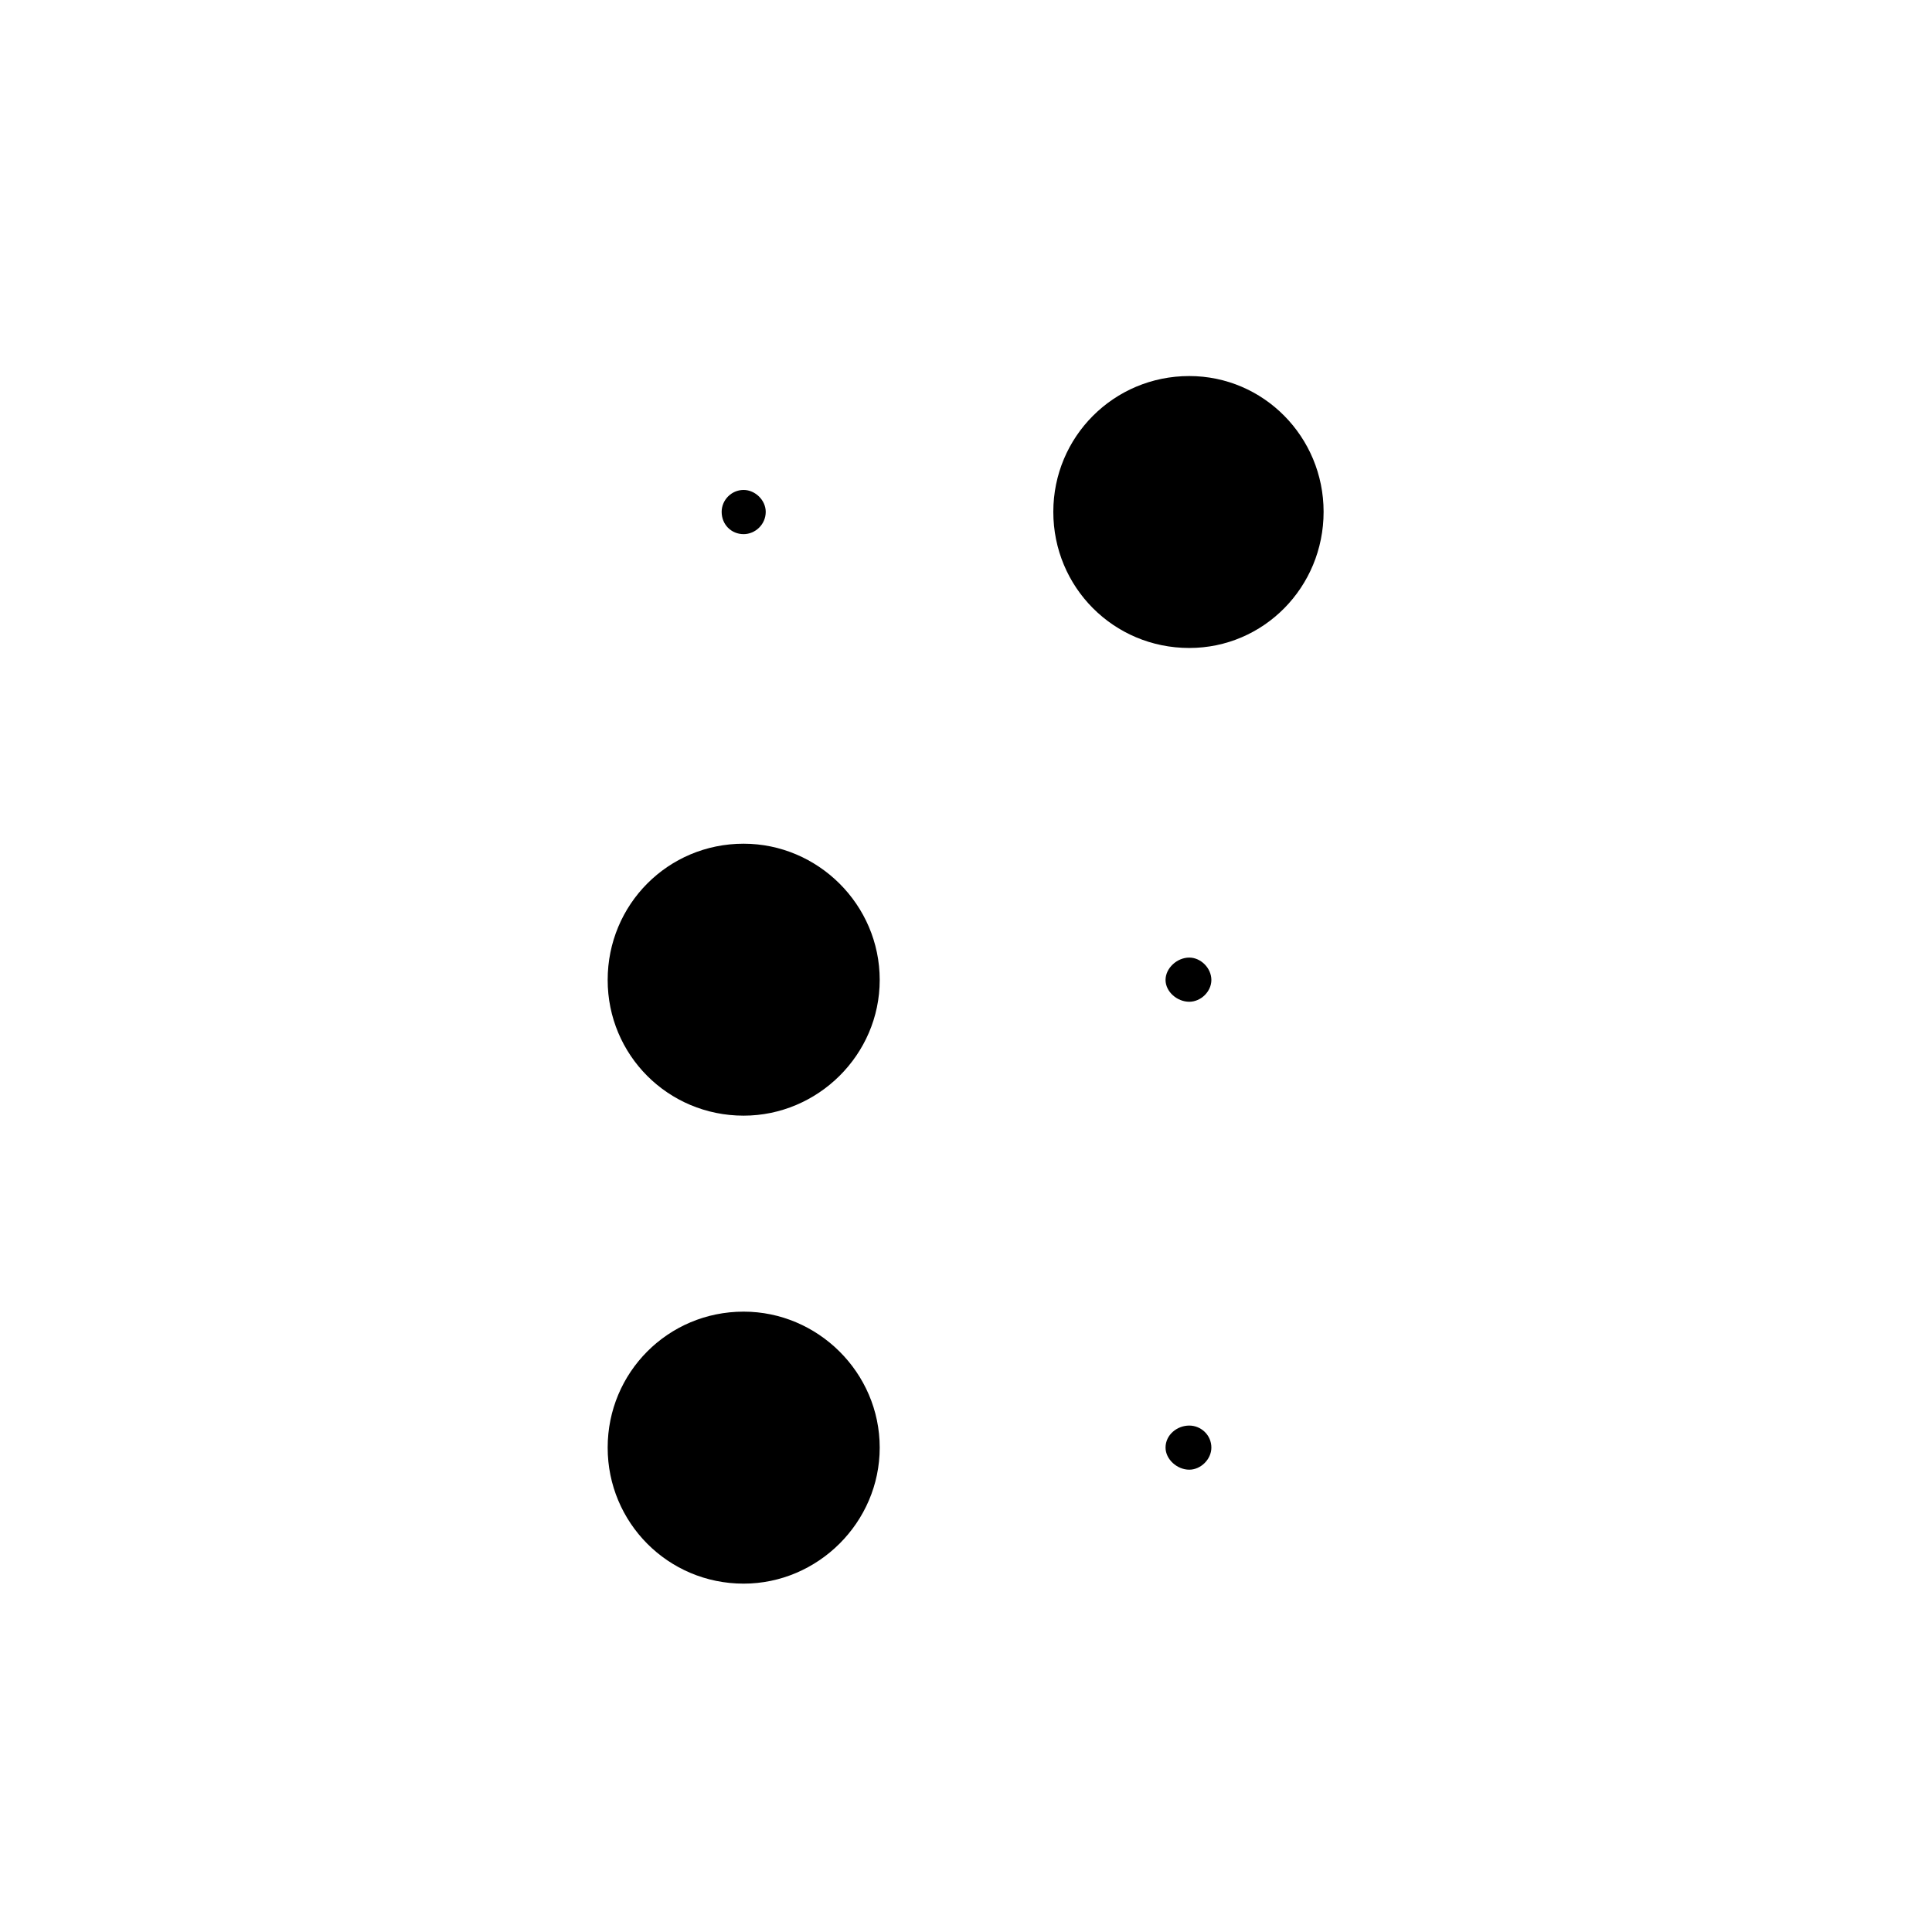 <?xml version="1.0" encoding="UTF-8"?>
<!-- Uploaded to: SVG Repo, www.svgrepo.com, Generator: SVG Repo Mixer Tools -->
<svg fill="#000000" width="800px" height="800px" version="1.1" viewBox="144 144 512 512" xmlns="http://www.w3.org/2000/svg">
 <g>
  <path d="m341.07 563.68c19.664 0 36.062-16.211 36.062-36.051 0-19.879-16.398-36.031-36.062-36.031-20.066 0-36.031 16.152-36.031 36.031-0.008 19.844 15.957 36.051 36.031 36.051z"/>
  <path d="m459.17 315.72c19.711 0 35.598-16.102 35.598-36.086 0-19.84-15.891-35.977-35.598-35.977-20.051 0-36.031 16.133-36.031 35.977-0.004 19.984 15.98 36.086 36.031 36.086z"/>
  <path d="m341.07 439.66c19.664 0 36.062-16.117 36.062-35.961 0-19.98-16.398-36.109-36.062-36.109-20.066 0-36.031 16.125-36.031 36.109-0.008 19.844 15.957 35.961 36.031 35.961z"/>
  <path d="m341.07 273.84c-3.266 0-5.824 2.707-5.824 5.801 0 3.379 2.559 5.914 5.824 5.914 3.047 0 5.856-2.535 5.856-5.914-0.004-3.098-2.809-5.801-5.856-5.801z"/>
  <path d="m459.17 521.79c-3.238 0-6.289 2.457-6.289 5.836 0 3.094 3.047 5.856 6.289 5.856 3.055 0 5.856-2.762 5.856-5.856-0.004-3.379-2.797-5.836-5.856-5.836z"/>
  <path d="m459.17 397.77c-3.238 0-6.289 2.793-6.289 5.93 0 3.094 3.047 5.777 6.289 5.777 3.055 0 5.856-2.684 5.856-5.777-0.004-3.144-2.797-5.93-5.856-5.93z"/>
 </g>
</svg>